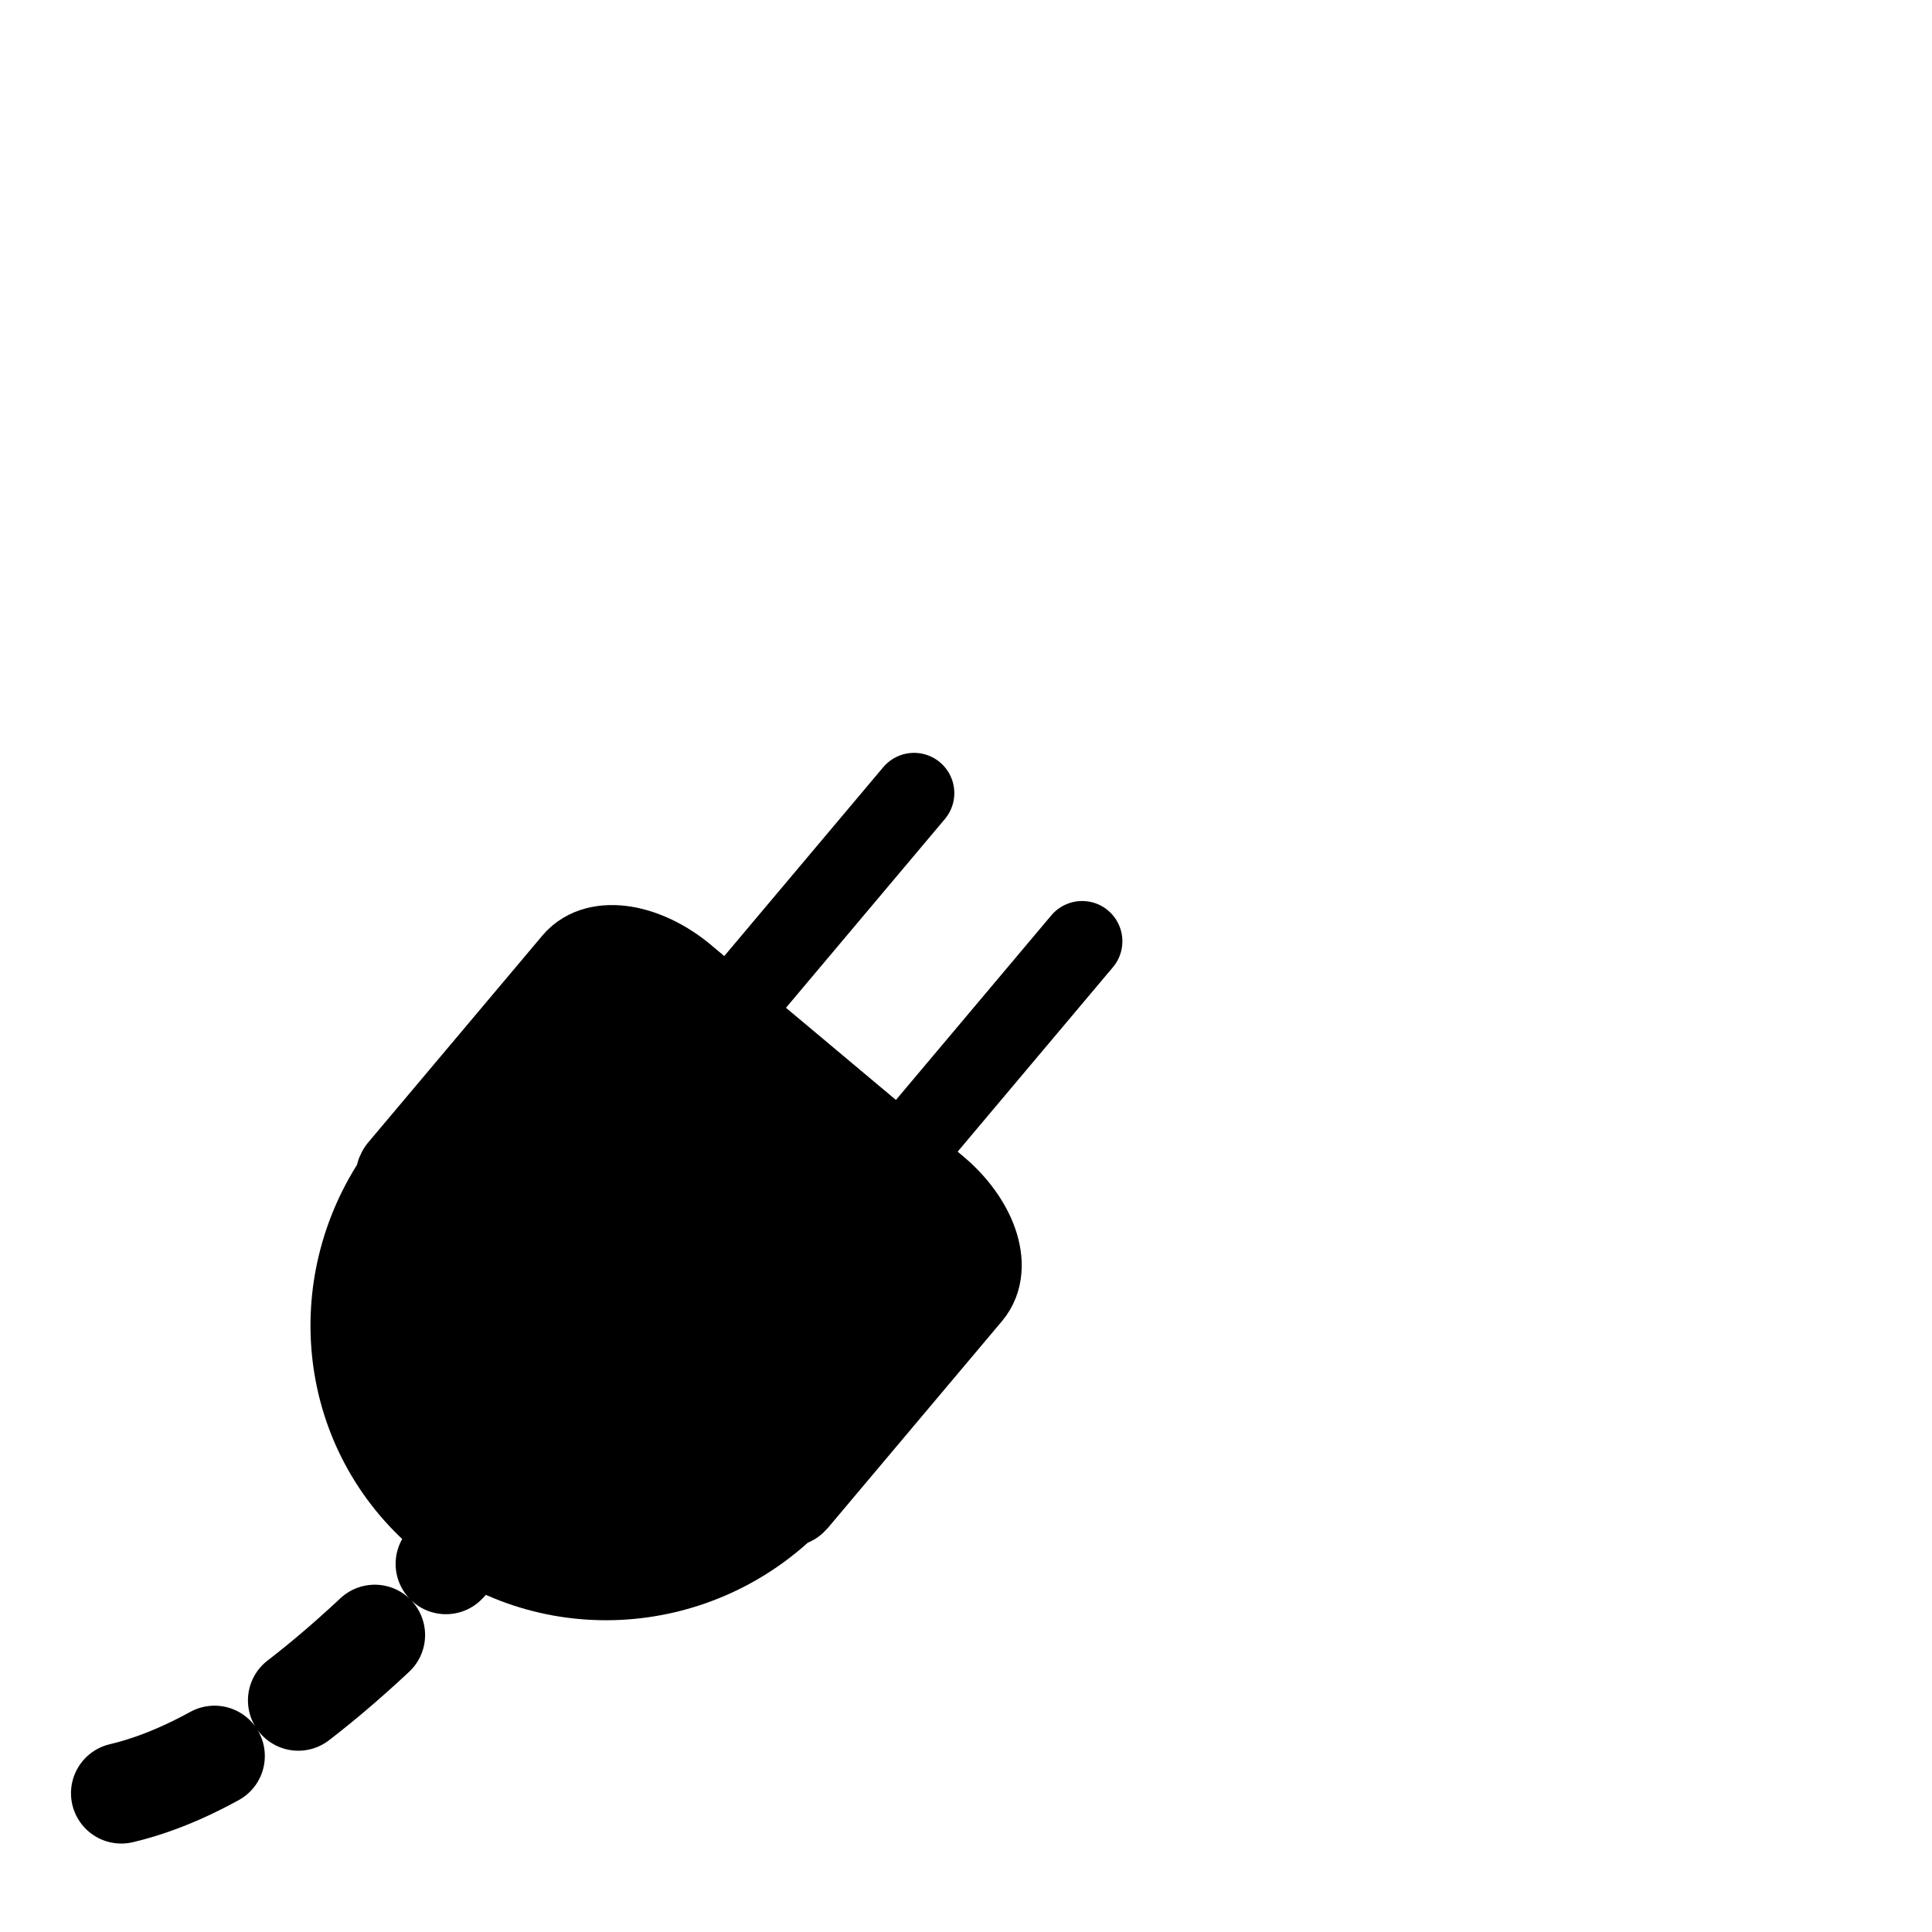<?xml version="1.0" encoding="UTF-8"?>
<svg viewBox="0 0 60 60" xmlns="http://www.w3.org/2000/svg">
 <path transform="matrix(.797 0 0 .797 .463 11.008)" d="m4.146 56.063c7.729-1.815 16.102-12.695 21.161-19.077" fill="none" stroke="#000" stroke-dasharray="3.922,3.922" stroke-linecap="round" stroke-linejoin="round" stroke-width="3.922"/>
 <path transform="matrix(.797 0 0 .797 .463 11.008)" d="m35.036 17.093-9.403 11.17m15.952-5.397-9.263 11.004" fill="none" stroke="#000" stroke-linecap="round" stroke-width="3.138"/>
 <path transform="matrix(.797 0 0 .797 .463 11.008)" d="m25.878 24.522c-1.411-1.183-3.113-1.462-3.822-0.619l-6.377 7.575-0.414 0.491c-0.065 0.077-0.005 0.218-0.049 0.308-2.791 4.066-2.206 9.604 1.658 12.843s9.473 2.892 13.005-0.553c0.081-0.059 0.23-0.024 0.296-0.101l0.414-0.491 6.377-7.575c0.709-0.842 0.14-2.466-1.271-3.649l-9.816-8.227z" fill="#000" fill-rule="evenodd" stroke="#000" stroke-linecap="round" stroke-linejoin="round" stroke-width="3.922"/>
</svg>
